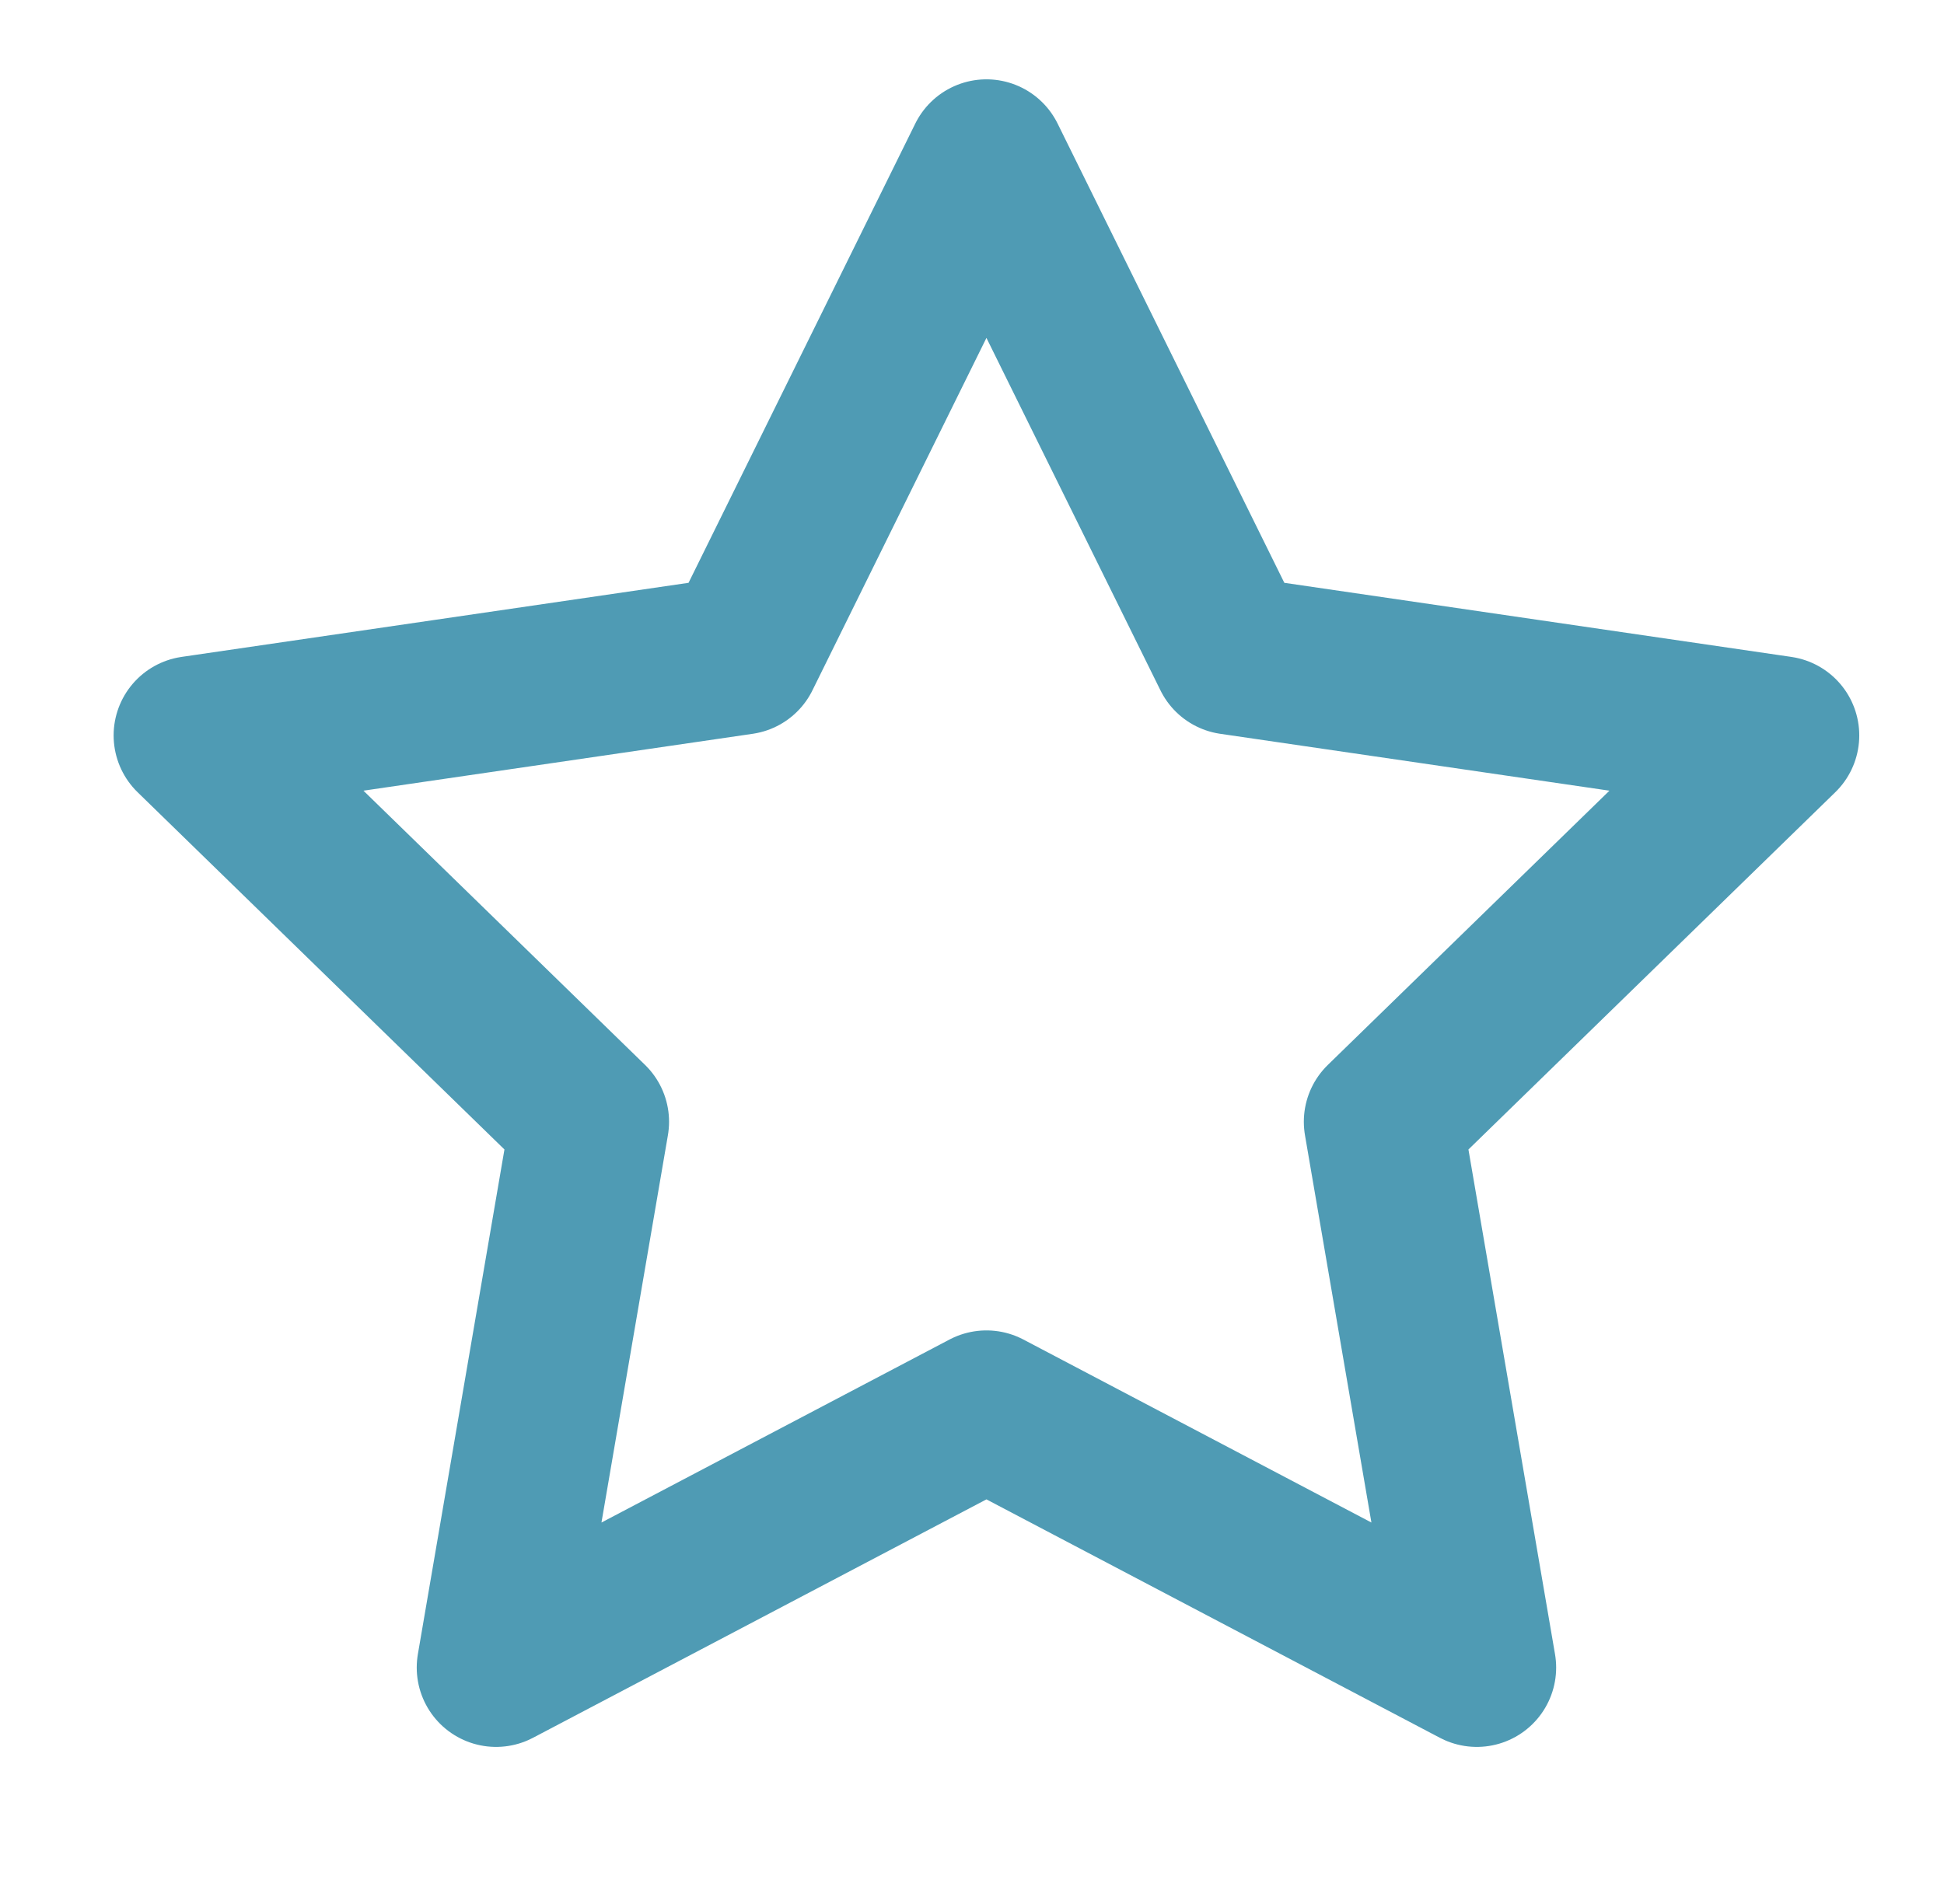 <svg width="49" height="48" viewBox="0 0 49 48" fill="none" xmlns="http://www.w3.org/2000/svg">
<path d="M24.864 4L31.044 16.52L44.864 18.54L34.864 28.28L37.224 42.04L24.864 35.54L12.504 42.04L14.864 28.28L4.864 18.54L18.684 16.52L24.864 4Z" stroke="#4F9BB4" stroke-width="4" stroke-linecap="round" stroke-linejoin="round"/>
</svg>
